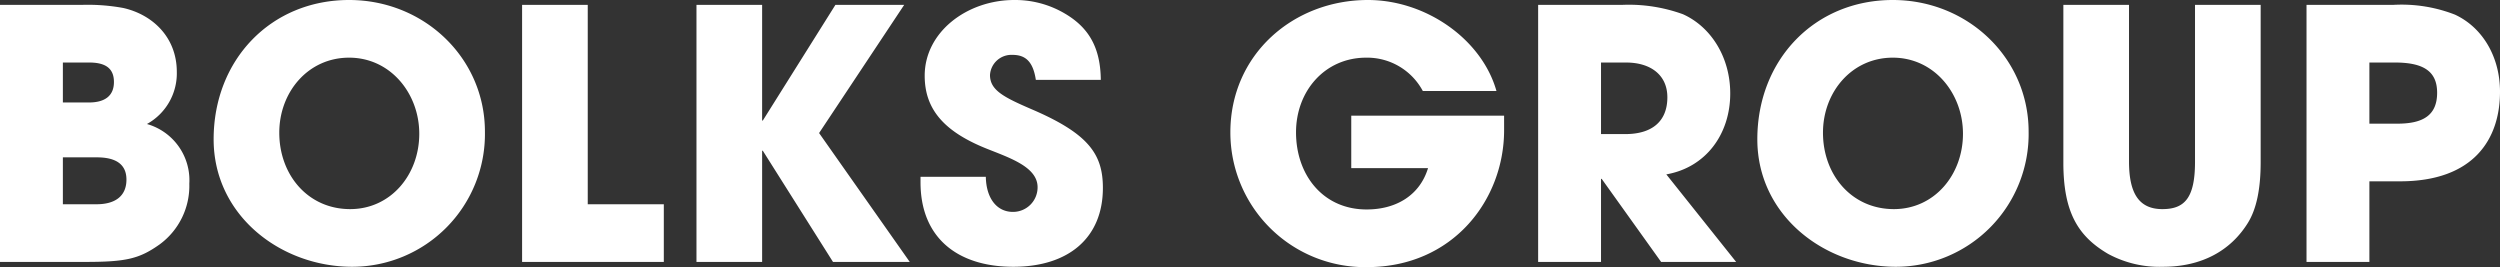 <svg xmlns="http://www.w3.org/2000/svg" width="359.85" height="38.45" viewBox="0 0 359.85 38.45">
  <rect x="0" y="0" width="359.85" height="38.45" fill="#333333" stroke="none"/>
  <path id="Path_28" data-name="Path 28" d="M383.75,37c5.85,0,7.75-.45,10.65-2.5a10.445,10.445,0,0,0,4.3-8.75,8.411,8.411,0,0,0-6.1-8.6,8.33,8.33,0,0,0,4.3-7.5c0-5-3.5-8.25-7.7-9.2A28.309,28.309,0,0,0,383.3,0H371.45V37ZM380.5,14.05V8.3h3.8c2.35,0,3.55.85,3.55,2.8s-1.25,2.95-3.6,2.95Zm0,14.65V21.95h4.9c2.8,0,4.25,1.05,4.25,3.2,0,2.4-1.65,3.55-4.3,3.55Zm41.65,9a19.114,19.114,0,0,0,19.1-19.45C441.25,7.65,432.5-.7,421.7-.7c-11.25,0-19.5,8.6-19.5,20.05C402.2,30.3,411.85,37.7,422.15,37.7Zm-.3-8.3c-6.05,0-10.2-4.9-10.2-11,0-5.85,4.15-10.8,10.05-10.8,5.95,0,10.1,5.15,10.1,10.95C431.8,24.45,427.7,29.4,421.85,29.4ZM467,37V28.7H456.05V0H446.6V37Zm35.4,0L489.35,18.45,501.6,0h-9.9L481.25,16.65h-.1V0H471.7V37h9.45V21h.1l10.1,16Zm27.5-26.2c-.05-4.95-1.95-7.9-5.9-9.95A14.07,14.07,0,0,0,517.45-.7c-6.8,0-12.9,4.6-12.9,10.9,0,4.8,2.75,8,8.8,10.45,3.35,1.35,7.45,2.65,7.45,5.6a3.532,3.532,0,0,1-3.55,3.55c-2.35,0-3.85-2-3.9-5.05h-9.4v.8c0,7.95,5.3,12.15,13.35,12.15,8,0,12.9-4.2,12.9-11.35,0-4.85-2.05-7.8-10.2-11.3-4.05-1.75-6.05-2.75-6.05-4.95a3.086,3.086,0,0,1,3.25-2.9c1.85,0,2.95.95,3.35,3.6Zm58.05,5.15h-22V23.5H577c-1.15,3.8-4.45,5.95-8.85,5.95-6.25,0-10.15-4.95-10.15-11.1,0-5.95,4.15-10.75,10.1-10.75a9.084,9.084,0,0,1,8.15,4.8h10.6C584.75,4.95,576.7-.7,568.35-.7c-10.75,0-19.8,7.85-19.8,19.05a19.379,19.379,0,0,0,19.65,19.4c12.45,0,19.75-9.75,19.75-19.7ZM621.35,37,611.3,24.4c5.7-1,9.2-5.8,9.2-11.65,0-5.25-2.8-9.6-6.8-11.4A22.841,22.841,0,0,0,604.95,0h-12.1V37h9.05V25.05h.1L610.55,37ZM601.9,18.6V8.3h3.6c3.55,0,5.95,1.8,5.95,5,0,3.55-2.3,5.3-6.05,5.3Zm42.45,19.1a19.114,19.114,0,0,0,19.1-19.45C663.45,7.65,654.7-.7,643.9-.7c-11.25,0-19.5,8.6-19.5,20.05C624.4,30.3,634.05,37.7,644.35,37.7Zm-.3-8.3c-6.05,0-10.2-4.9-10.2-11,0-5.85,4.15-10.8,10.05-10.8,5.95,0,10.1,5.15,10.1,10.95C654,24.45,649.9,29.4,644.05,29.4Zm43.35-6.8c0,5.2-1.5,6.8-4.7,6.8-3.35,0-4.8-2.25-4.8-6.85V0h-9.45V22.7c0,7.15,2.1,10.6,6.45,13.15a15.523,15.523,0,0,0,7.9,1.85c5.6,0,9.75-2.35,12.2-6.3,1.25-2,1.85-4.9,1.85-8.75V0H687.4ZM712.5,37V25.4h4.4c10.6,0,14.4-6.05,14.4-12.9,0-5-2.5-9.25-6.5-11.1A21.14,21.14,0,0,0,715.95,0h-12.5V37Zm0-19.9V8.3h3.7c4.2,0,6.05,1.35,6.05,4.35,0,3.15-1.9,4.45-5.7,4.45Z" transform="translate(-371.45 0.7)" fill="#fff"/>
</svg>
